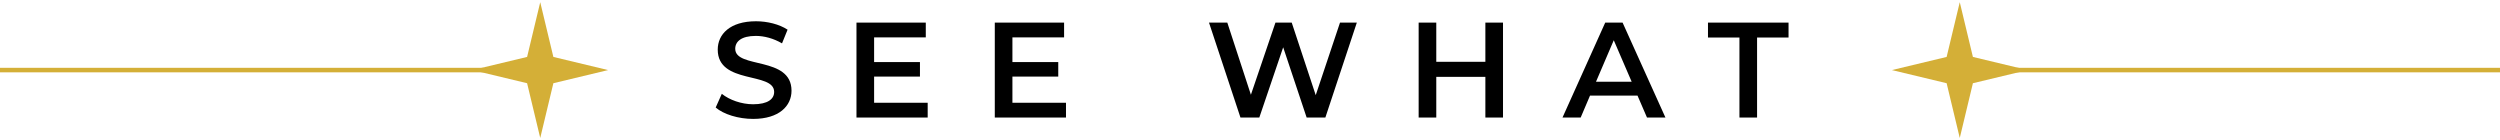 <svg width="553" height="31" viewBox="0 0 553 31" fill="none" xmlns="http://www.w3.org/2000/svg">
<path d="M384.765 26V8.3H377.805V5H395.625V8.3H388.665V26H384.765Z" fill="black"/>
<path d="M364.315 26L362.215 21.14H351.715L349.645 26H345.625L355.075 5H358.915L368.395 26H364.315ZM353.035 18.08H360.925L356.965 8.9L353.035 18.08Z" fill="black"/>
<path d="M328.565 5H332.465V26H328.565V17H317.705V26H313.805V5H317.705V13.67H328.565V5Z" fill="black"/>
<path d="M296.41 5H300.13L293.17 26H289.03L283.84 10.46L278.56 26H274.39L267.43 5H271.48L276.7 20.96L282.13 5H285.73L291.04 21.05L296.41 5Z" fill="black"/>
<path d="M223.947 22.73H235.797V26H220.047V5H235.377V8.27H223.947V13.73H234.087V16.94H223.947V22.73Z" fill="black"/>
<path d="M193.353 22.73H205.203V26H189.453V5H204.783V8.27H193.353V13.73H203.493V16.94H193.353V22.73Z" fill="black"/>
<path d="M166.593 26.303C163.323 26.303 160.053 25.283 158.312 23.783L159.663 20.753C161.343 22.103 164.013 23.063 166.593 23.063C169.863 23.063 171.243 21.893 171.243 20.333C171.243 15.803 158.763 18.773 158.763 10.973C158.763 7.583 161.463 4.703 167.223 4.703C169.743 4.703 172.383 5.363 174.213 6.563L172.983 9.593C171.093 8.483 169.023 7.943 167.193 7.943C163.953 7.943 162.633 9.203 162.633 10.793C162.633 15.263 175.083 12.353 175.083 20.063C175.083 23.423 172.353 26.303 166.593 26.303Z" fill="black"/>
<g clip-path="url(#clip0_5505_405)">
<path d="M418.484 15.5L430.594 18.406L433.5 30.516L436.406 18.406L448.516 15.5L436.406 12.594L433.5 0.484L430.594 12.594L418.484 15.5Z" fill="#D4AF37"/>
</g>
<g clip-path="url(#clip1_5505_405)">
<path d="M104.484 15.5L116.594 18.406L119.5 30.516L122.406 18.406L134.516 15.5L122.406 12.594L119.5 0.484L116.594 12.594L104.484 15.5Z" fill="#D4AF37"/>
</g>
<path d="M0 16L8.74206e-08 15L107 15L107 16L0 16Z" fill="#D4AF37"/>
<path d="M446 16L446 15L553 15L553 16L446 16Z" fill="#D4AF37"/>
<defs>
<clipPath id="clip0_5505_405">
<rect width="31" height="31" fill="white" transform="translate(418)"/>
</clipPath>
<clipPath id="clip1_5505_405">
<rect width="31" height="31" fill="white" transform="translate(104)"/>
</clipPath>
</defs>
</svg>
